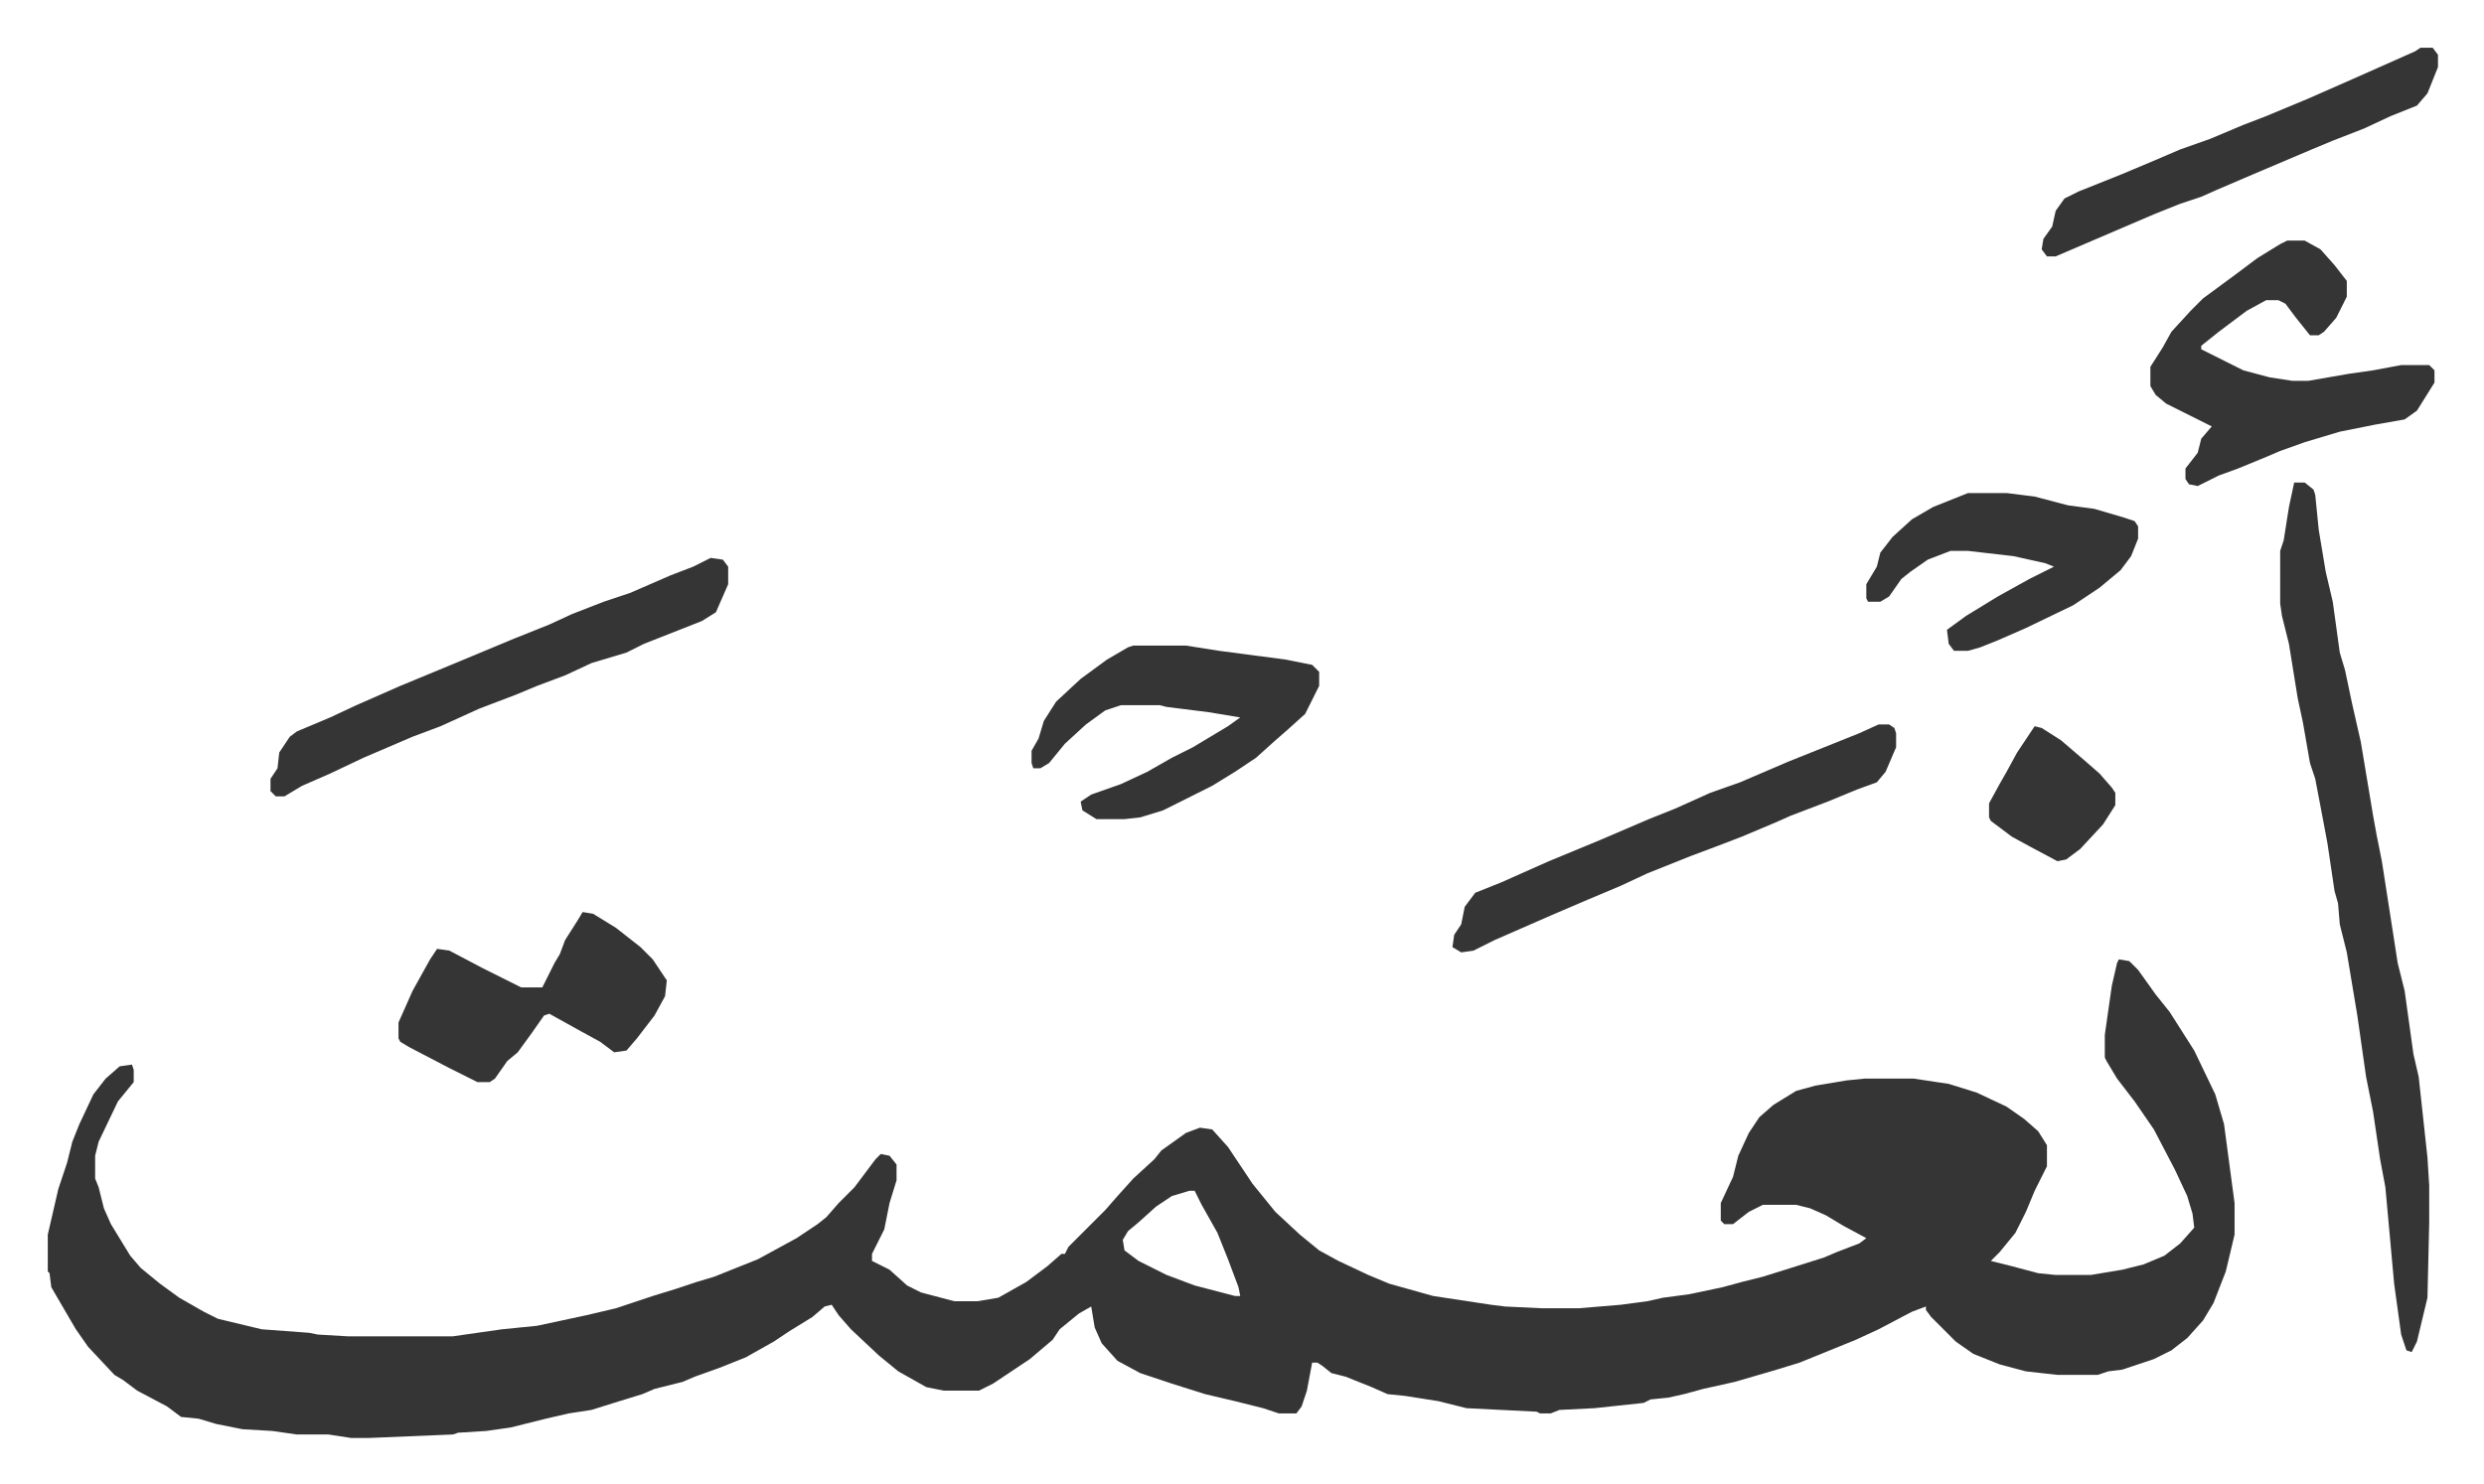 <svg xmlns="http://www.w3.org/2000/svg" role="img" viewBox="-27.24 181.76 1416.48 846.48"><path fill="#353535" id="rule_normal" d="M1181 729l6 1 5 5 10 14 8 10 14 22 12 25 5 17 6 45v18l-5 21-7 18-6 10-9 10-9 7-10 5-18 6-8 1-6 2h-23l-18-2-15-4-15-6-10-7-14-14-3-4v-2l-8 3-19 10-13 6-32 13-13 4-24 7-18 4-11 3-9 2-10 1-4 2-28 3-20 1-5 2h-6l-2-1-40-2-16-4-19-3-10-1-9-4-15-6-8-2-5-4-3-2h-3l-3 16-3 9-3 4h-10l-9-3-16-4-17-4-19-6-18-6-13-7-9-10-4-9-2-12-7 4-11 9-4 6-13 11-21 14-8 4h-20l-10-2-16-9-11-9-16-15-7-8-4-6-4 1-7 6-13 8-9 6-16 9-15 6-14 5-7 3-16 4-7 3-13 4-16 5-13 2-13 3-20 5-14 2-16 1-3 1-48 2h-10l-13-2h-18l-14-2-17-1-15-3-10-3-10-1-8-6-17-9-8-6-5-3-15-16-7-10-14-24-1-8-1-1v-21l6-26 5-15 3-12 4-10 8-17 7-9 8-7 7-1 1 3v7l-9 11-11 23-2 8v13l2 5 3 12 4 9 11 18 6 7 11 9 11 8 14 8 8 4 25 6 27 2 5 1 17 1h60l28-4 20-2 28-6 17-4 21-7 13-4 12-4 10-3 25-10 22-12 12-8 5-4 7-8 9-9 12-16 3-3 5 1 4 5v9l-4 13-3 15-7 14v4l10 5 10 9 8 4 19 5h13l12-2 16-9 12-9 8-7h2l2-4 21-21 7-8 9-10 12-11 4-5 14-10 8-3 7 1 9 10 14 21 13 16 14 13 11 9 11 6 17 8 12 5 25 7 33 5 8 1 21 1h21l24-2 15-2 9-2 15-2 19-4 11-3 12-3 16-5 19-6 7-3 13-5 4-3-13-7-10-6-9-4-8-2h-19l-8 4-9 7h-5l-2-2v-10l7-15 3-12 6-13 6-9 8-7 13-8 11-3 18-3 10-1h28l20 3 16 5 17 8 10 7 8 7 5 8v12l-7 14-5 12-6 12-9 11-5 5 12 3 15 4 10 1h20l18-3 12-3 12-5 9-7 8-9-1-8-3-10-7-15-12-23-11-16-10-13-6-10-1-2v-13l4-28 3-13zM651 861l-10 3-9 6-10 9-6 5-3 5 1 6 8 6 16 8 16 6 23 6h3l-1-5-6-16-6-15-9-16-4-8z"/><path fill="#353535" id="rule_normal" d="M1281 457h6l5 4 1 3 2 20 4 24 4 17 4 29 3 10 4 19 5 22 7 42 2 11 3 15 7 45 2 13 4 16 5 36 3 13 5 46 1 16v21l-1 43-6 25-3 6-3-1-3-9-4-29-5-55-3-16-4-27-4-20-5-35-6-36-4-16-1-12-2-7-4-27-3-16-4-21-3-9-4-23-3-14-5-31-4-16-1-7v-30l2-6 3-19zm-4-138h10l9 5 8 9 7 9v9l-6 12-7 8-3 2h-5l-8-10-6-8-4-2h-7l-11 6-16 12-10 8v2l16 8 8 4 15 4 13 2h9l23-4 14-2 16-3h16l3 3v7l-10 16-7 5-17 3-20 4-20 6-14 5-7 3-17 7-11 4-12 6-5-1-2-3v-6l7-9 2-8 6-7-16-8-10-5-6-5-3-5v-11l7-11 5-9 11-12 7-7 19-14 12-9 13-8zM378 500l7 1 3 4v10l-7 16-8 5-33 13-10 5-20 6-15 7-16 6-12 5-21 8-22 10-16 6-28 12-19 9-16 7-10 6h-5l-3-3v-7l4-6 1-9 6-9 4-3 19-8 15-7 25-11 29-12 36-15 20-8 13-6 18-7 15-5 23-10 13-5zm241 50h30l19 3 38 5 15 3 4 4v8l-8 16-10 9-8 7-10 9-12 8-13 8-20 10-8 4-13 4-9 1h-16l-8-5-1-5 6-4 17-6 15-7 14-8 12-6 20-12 7-5-18-3-24-3-4-1h-22l-9 3-11 8-12 11-9 11-5 3h-4l-1-3v-7l4-7 3-10 7-11 14-13 15-11 12-7zM305 702l6 1 13 8 14 11 7 7 8 12-1 9-6 11-10 13-6 7-7 1-8-6-11-6-18-10-3 1-7 10-8 11-6 5-7 10-3 2h-7l-16-8-23-12-5-3-1-2v-9l8-18 10-18 4-6 7 1 19 10 16 8 6 3h12l7-14 3-5 3-8 7-11zm739-107h6l3 2 1 3v8l-6 14-5 6-11 4-17 7-21 8-9 4-19 8-13 5-16 6-25 10-15 7-19 8-21 9-32 14-12 6-7 1-5-3 1-7 4-6 2-10 6-8 15-6 27-12 29-12 28-12 15-6 20-9 17-6 28-12 20-8 20-8zm51-132h22l16 2 19 5 15 2 17 5 6 2 2 3v7l-4 10-6 8-12 10-15 10-27 13-16 7-10 4-7 2h-8l-3-4-1-8 11-8 18-11 18-10 14-7-5-2-9-2-9-2-26-3h-10l-13 5-10 7-5 4-7 10-5 3h-7l-1-2v-8l6-10 2-8 7-9 11-10 12-7zm258-254h7l3 4v7l-6 15-6 7-15 6-15 7-18 7-12 5-33 14-21 9-9 4-12 4-15 6-35 15-21 9h-5l-3-4 1-6 5-7 2-9 5-7 8-4 25-10 19-8 14-6 17-6 19-8 13-5 24-10 25-11 36-16zm-220 387l4 1 11 7 14 12 8 7 7 8 2 3v7l-7 11-13 14-8 6-5 1-15-8-11-6-12-9-1-2v-8l6-11 4-7 6-11z"/></svg>
